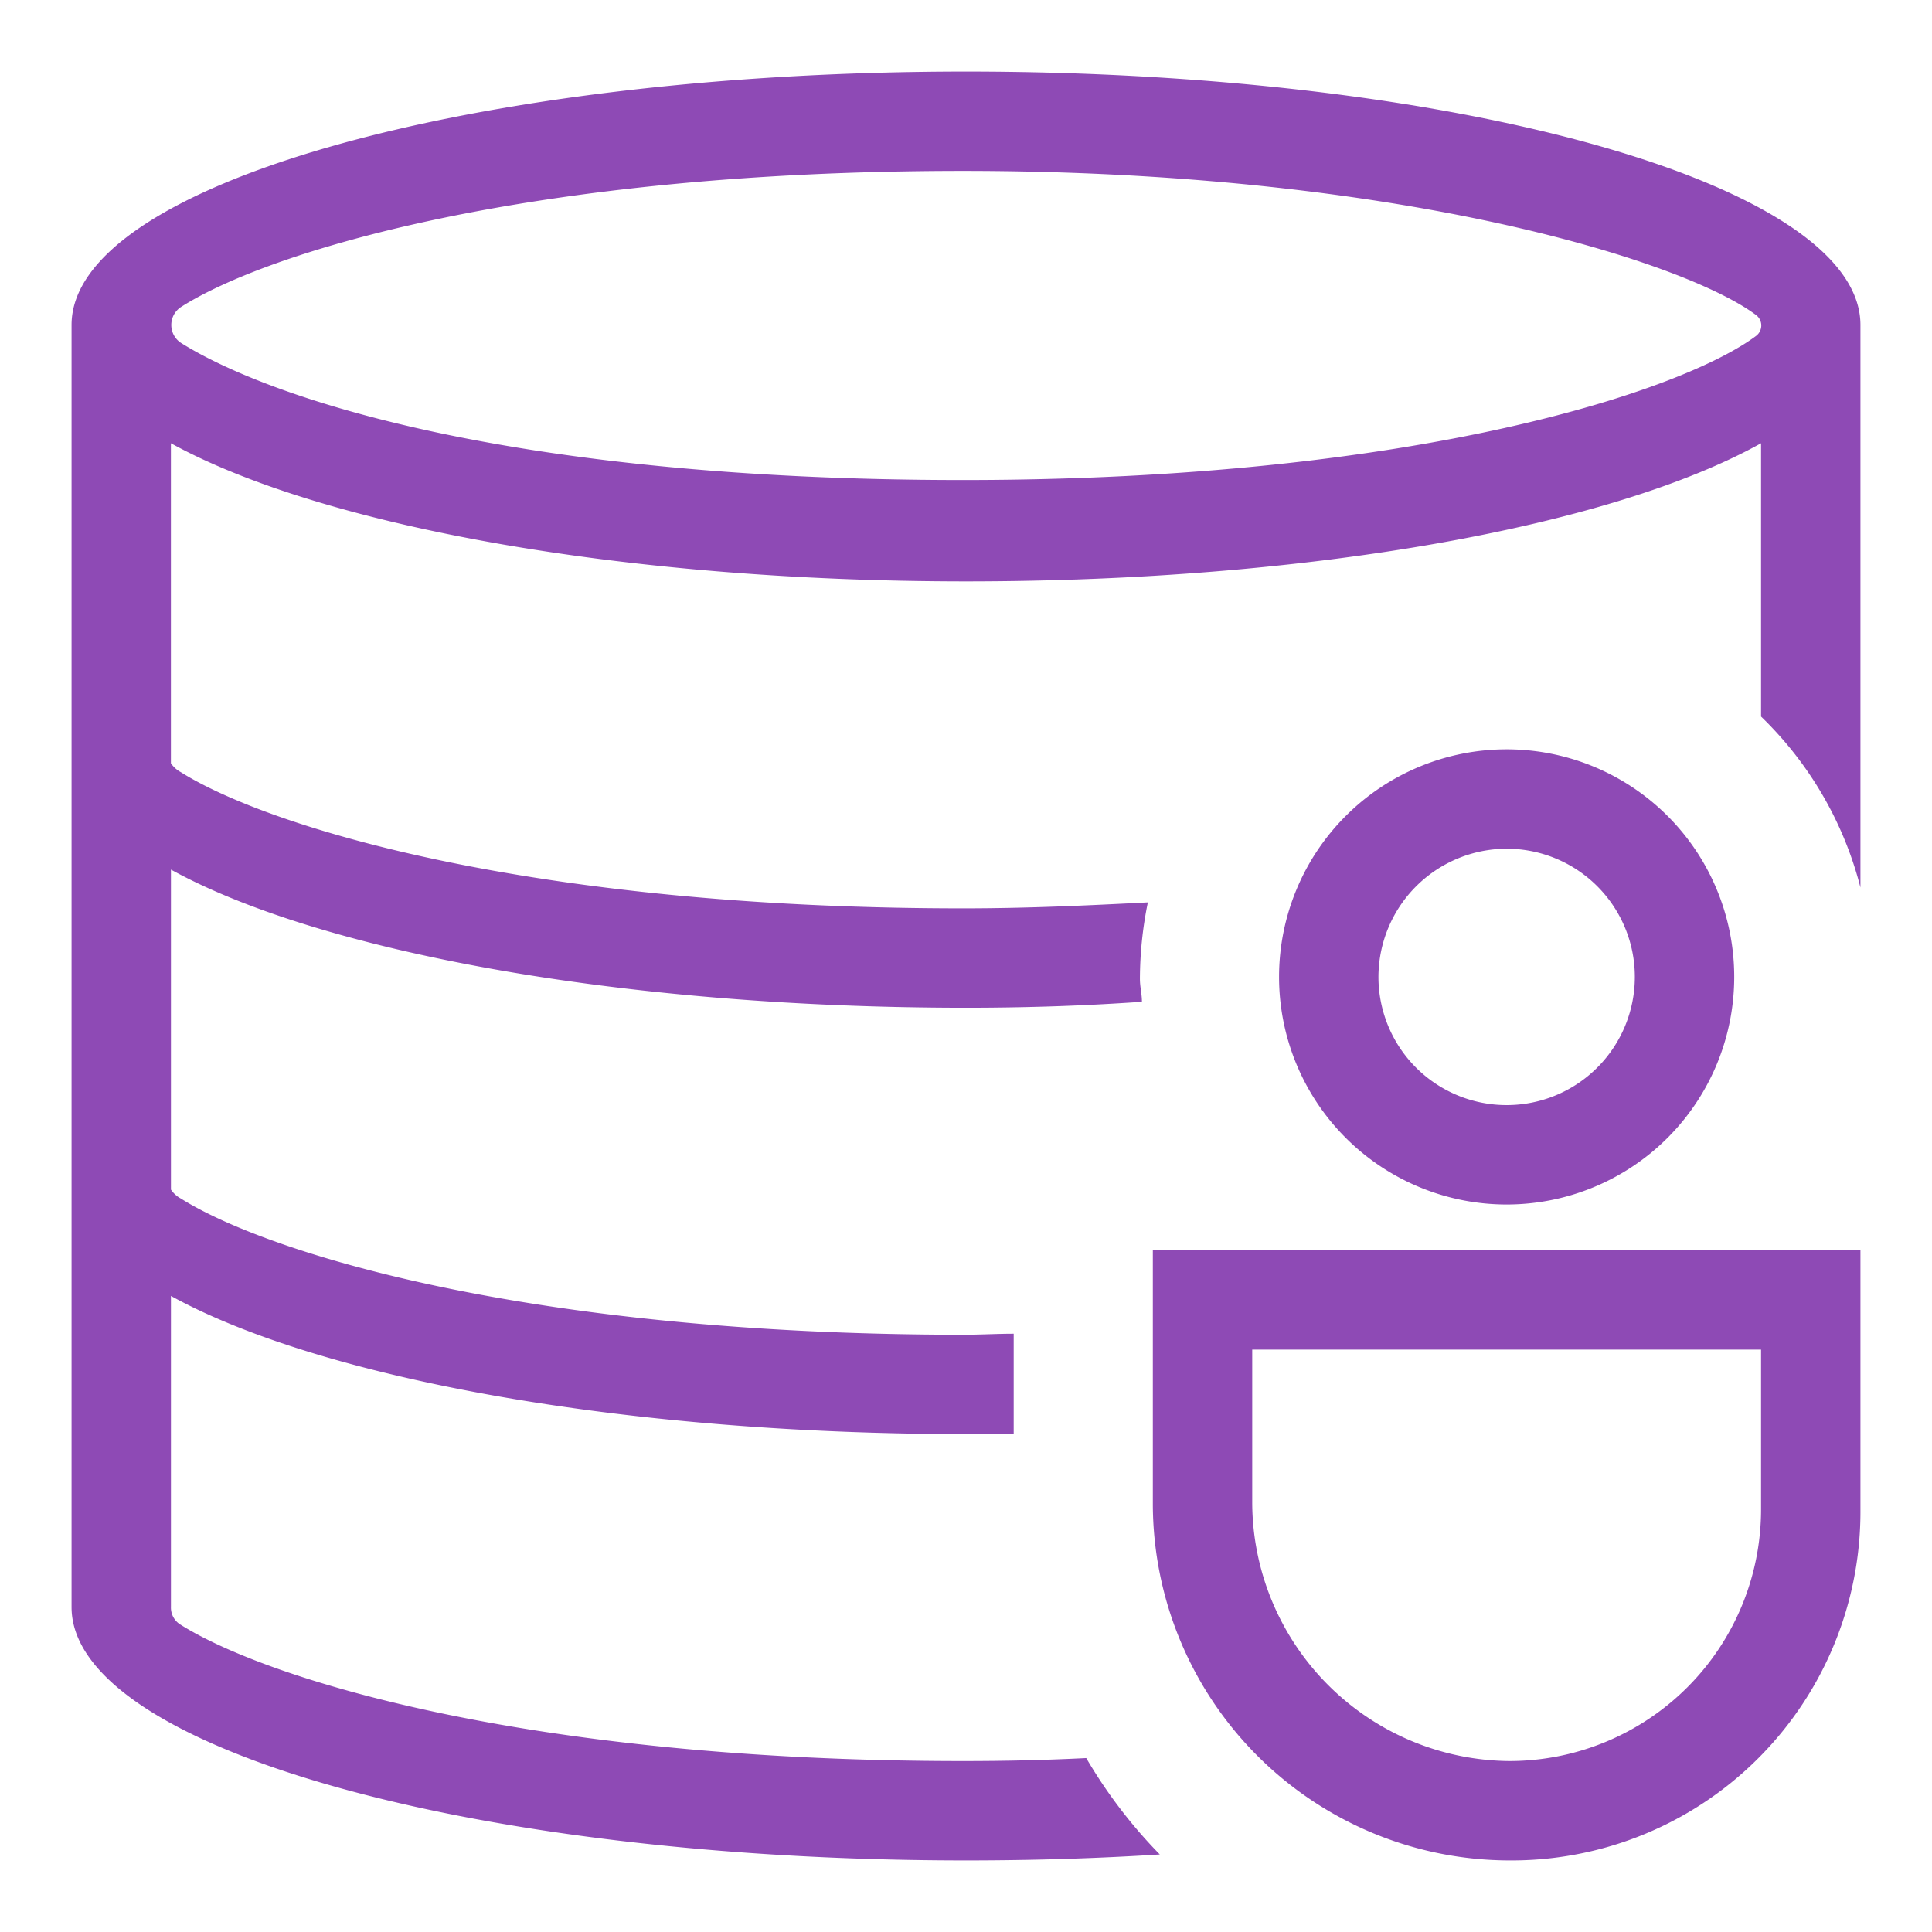 <svg xmlns="http://www.w3.org/2000/svg" width="54" height="54" viewBox="0 0 54 54">
  <g id="icon" transform="translate(-1090 -2830)">
    <rect id="area" width="54" height="54" transform="translate(1090 2830)" fill="none"/>
    <g id="DB_계정관리__icon" data-name="DB 계정관리 _icon" transform="translate(1092 2832)">
      <path id="패스_79" data-name="패스 79" d="M28.361,47.139c-1.111.056-2.222.083-3.444.083-12.194,0-19.472-2.306-21.861-3.806a.557.557,0,0,1-.278-.5h0V34.222C6.917,36.5,15.306,38.083,25,38.083h1.333V35.278c-.472,0-.917.028-1.417.028C12.722,35.306,5.444,33,3.056,31.5a.788.788,0,0,1-.278-.25V22.306C6.917,24.583,15.306,26.167,25,26.167q2.542,0,4.917-.167c0-.222-.056-.417-.056-.639a10.737,10.737,0,0,1,.222-2.139c-1.611.083-3.333.167-5.167.167-12.194,0-19.472-2.306-21.861-3.806a.788.788,0,0,1-.278-.25V10.389C6.917,12.667,15.306,14.25,25,14.25s18.083-1.556,22.222-3.861v7.639A10.137,10.137,0,0,1,50,22.806V7.083h0C50,3.167,38.806,0,25,0S0,3.167,0,7.083H0V19.028H0V30.972H0V42.917H0C0,46.833,11.194,50,25,50q2.792,0,5.417-.167a13.835,13.835,0,0,1-2.056-2.694ZM3.056,6.583c2.389-1.528,9.667-3.806,21.861-3.806S45.083,5.306,47.083,6.806a.365.365,0,0,1,0,.583c-2,1.5-9.389,4.028-22.167,4.028S5.444,9.083,3.056,7.583A.6.6,0,0,1,3.056,6.583ZM47.222,35.722v4.472a7.036,7.036,0,0,1-7.028,7.028A7.25,7.25,0,0,1,33,40.028V35.722H47.222M50,32.944H30.222v7.083A9.982,9.982,0,0,0,40.194,50,9.751,9.751,0,0,0,50,40.194v-7.25ZM40.111,21.722a3.583,3.583,0,1,1-3.583,3.583,3.592,3.592,0,0,1,3.583-3.583m0-2.778a6.361,6.361,0,1,0,6.361,6.361,6.36,6.36,0,0,0-6.361-6.361Z" fill="#8e4ab5"/>
    </g>
  </g>
</svg>
